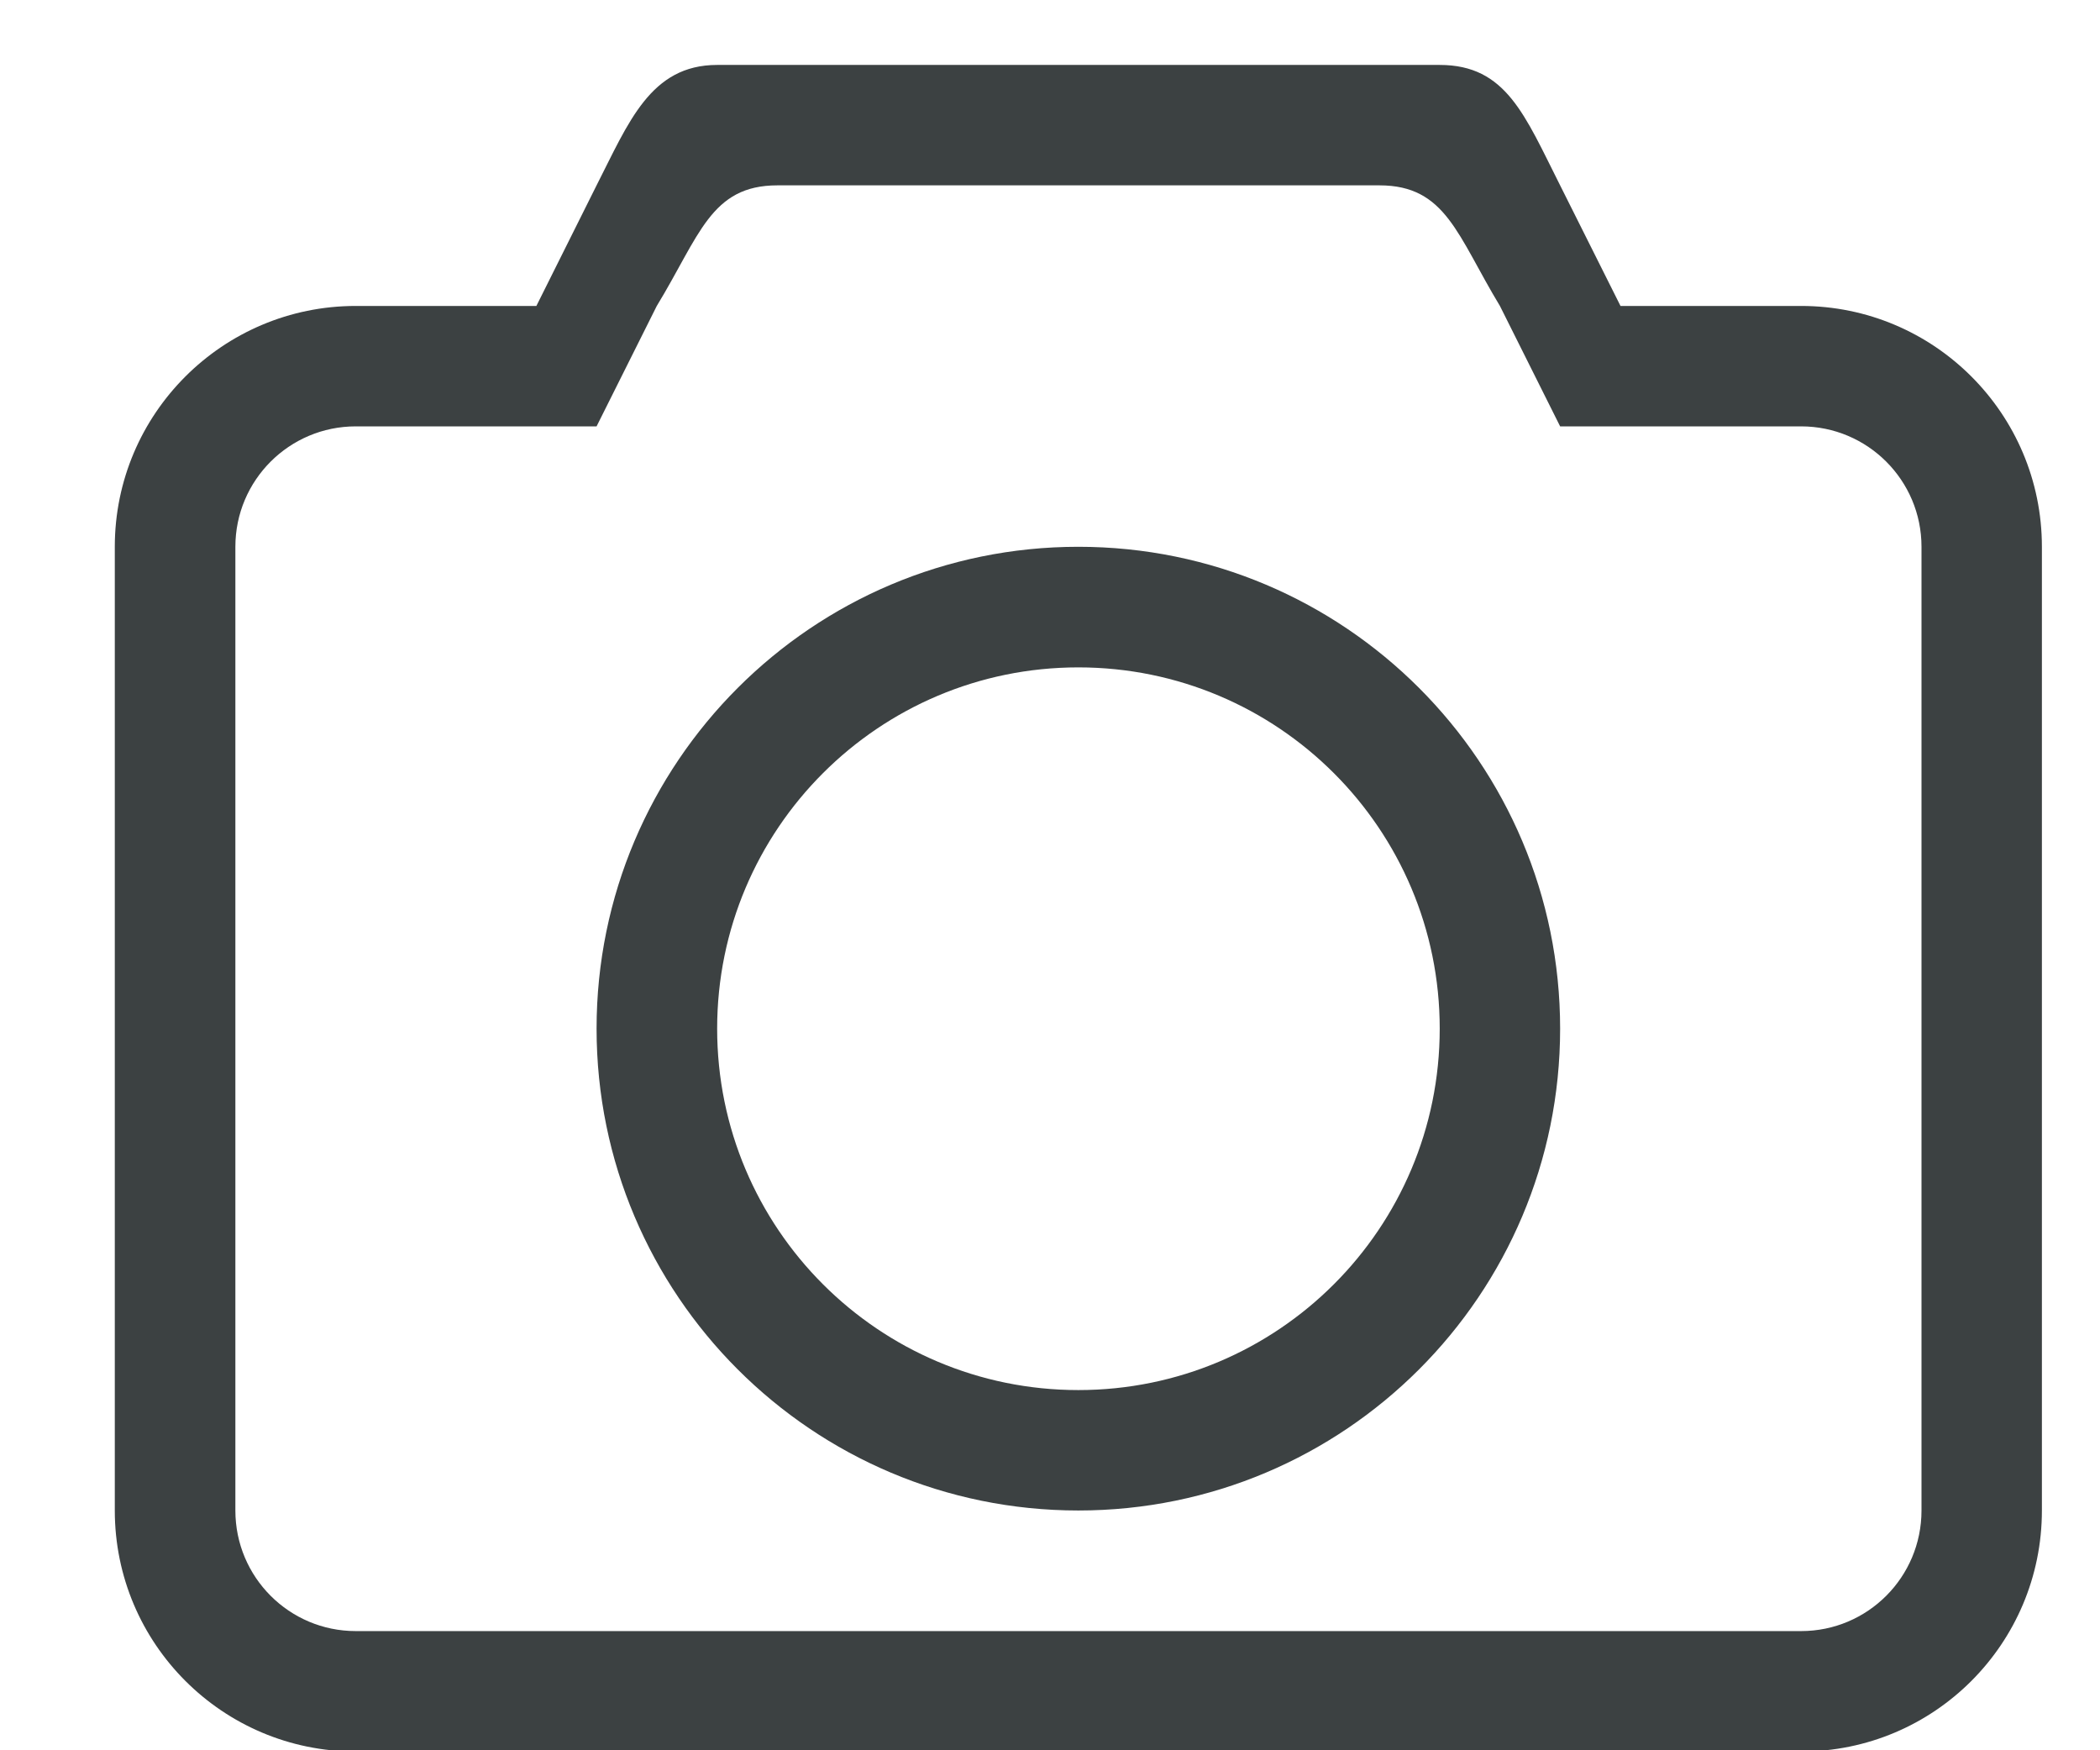 <svg width="12" height="10" viewBox="0 0 12 10" fill="none" xmlns="http://www.w3.org/2000/svg">
<path d="M10.292 1.748H9.26L8.915 1.059C8.713 0.659 8.607 0.371 8.227 0.371H4.098C3.717 0.371 3.592 0.7 3.409 1.059L3.065 1.748H2.033C1.273 1.748 0.656 2.364 0.656 3.124V8.63C0.656 9.391 1.273 10.007 2.033 10.007H10.292C11.052 10.007 11.668 9.391 11.668 8.63V3.124C11.668 2.364 11.052 1.748 10.292 1.748ZM10.98 8.63C10.98 9.011 10.672 9.319 10.292 9.319H2.033C1.653 9.319 1.345 9.011 1.345 8.63V3.124C1.345 2.744 1.653 2.436 2.033 2.436H3.409L3.753 1.748C3.997 1.348 4.061 1.059 4.442 1.059H7.883C8.263 1.059 8.328 1.347 8.571 1.748L8.915 2.436H10.292C10.672 2.436 10.98 2.744 10.98 3.124V8.63ZM6.162 3.124C4.642 3.124 3.409 4.357 3.409 5.877C3.409 7.398 4.642 8.63 6.162 8.63C7.683 8.63 8.915 7.398 8.915 5.877C8.915 4.357 7.683 3.124 6.162 3.124ZM6.162 7.942C5.022 7.942 4.098 7.018 4.098 5.877C4.098 4.737 5.022 3.813 6.162 3.813C7.303 3.813 8.227 4.737 8.227 5.877C8.227 7.018 7.303 7.942 6.162 7.942Z" fill="#3C4142"/>
</svg>
